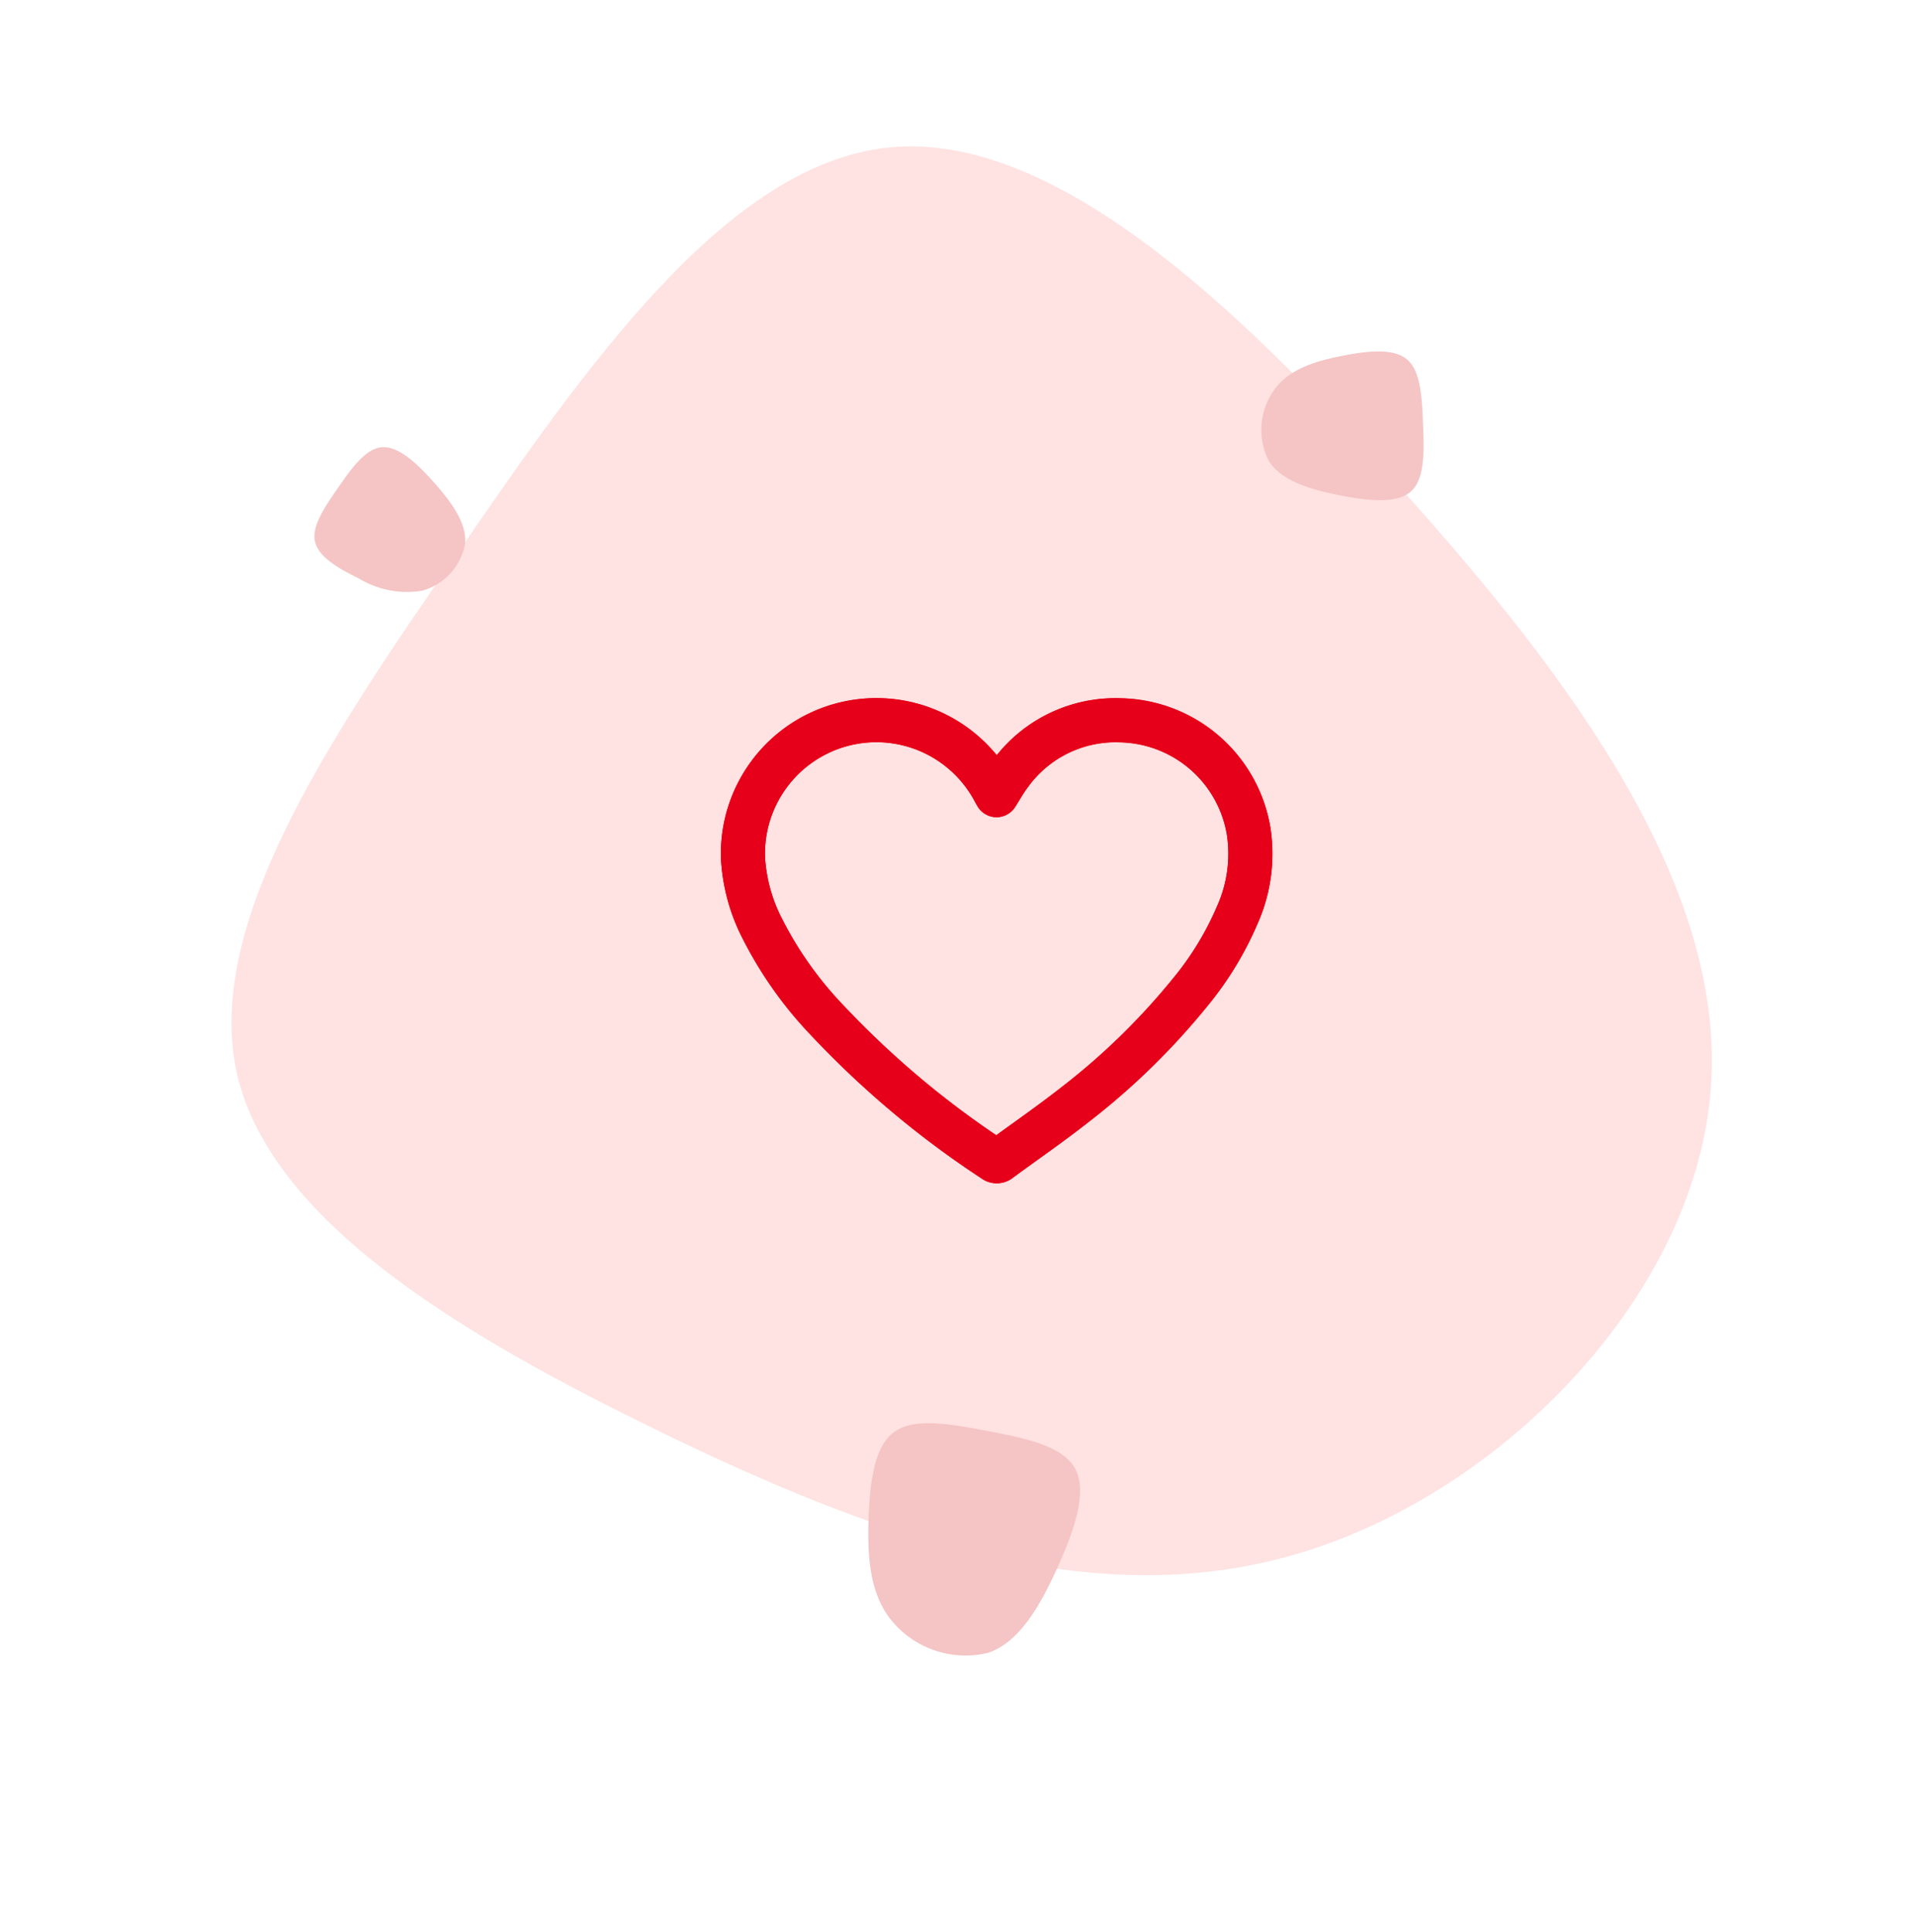 <svg xmlns="http://www.w3.org/2000/svg" xmlns:xlink="http://www.w3.org/1999/xlink" width="130.265" height="131.408" viewBox="0 0 130.265 131.408"><defs><clipPath id="clip-path"><rect id="Rectangle_2114" data-name="Rectangle 2114" width="44.536" height="40" fill="none" stroke="#707070" stroke-width="3"></rect></clipPath></defs><g id="Group_2924" data-name="Group 2924" transform="translate(-372.391 -3117.559)"><g id="Group_1003" data-name="Group 1003" transform="translate(372.391 3117.559)"><path id="blob_3_" data-name="blob(3)" d="M88.4,10.541c9.888,9.974,11.694,28.8,5.589,42.132-6.019,13.241-19.862,20.98-33.877,27.257S31.992,91.021,22.877,86.378c-9.114-4.729-13.327-19-17.455-34.135C1.209,37.109-3.09,21.03,3.1,11.916S25.972.652,43.255.137C60.538-.465,78.594.567,88.4,10.541Z" transform="translate(67.587 0) rotate(50)" fill="#ffe2e2"></path><path id="blob_3_2" data-name="blob(3)" d="M9,1.074a4.073,4.073,0,0,1,.569,4.291,6.342,6.342,0,0,1-3.45,2.776C4.695,8.78,3.258,9.271,2.33,8.8S.973,6.862.552,5.321-.315,2.142.316,1.214,2.645.066,4.406.014,8.005.058,9,1.074Z" transform="translate(26.671 29.401) rotate(50)" fill="#f5c4c4"></path><path id="blob_3_3" data-name="blob(3)" d="M14.387,1.716a6.509,6.509,0,0,1,.91,6.857c-.98,2.155-3.233,3.415-5.514,4.436s-4.576,1.805-6.06,1.05S1.554,10.966.883,8.5-.5,3.423.5,1.939,4.227.106,7.04.022,12.792.092,14.387,1.716Z" transform="matrix(-0.438, 0.899, -0.899, -0.438, 75.063, 100.237)" fill="#f5c4c4"></path><path id="blob_3_4" data-name="blob(3)" d="M10.288,1.227a4.655,4.655,0,0,1,.65,4.9C10.238,7.672,8.627,8.572,7,9.3s-3.272,1.291-4.333.751S1.111,7.842.631,6.08-.36,2.448.361,1.387,3.023.076,5.034.016,9.148.066,10.288,1.227Z" transform="translate(96.043 34.837) rotate(-167)" fill="#f5c4c4"></path></g><g id="Group_2465" data-name="Group 2465" transform="translate(417.924 3161.543)"><g id="Group_2467" data-name="Group 2467" clip-path="url(#clip-path)"><path id="Path_3201" data-name="Path 3201" d="M22.254,10.1c-.044-.076-.092-.155-.135-.236A9.077,9.077,0,0,0,5.008,14.366,11.906,11.906,0,0,0,6.23,19a26.026,26.026,0,0,0,4.49,6.4,62.785,62.785,0,0,0,11.359,9.535.287.287,0,0,0,.389-.009c1.7-1.25,3.443-2.448,5.1-3.752A47.266,47.266,0,0,0,35.435,23.5a21.6,21.6,0,0,0,3.214-5.282,10.186,10.186,0,0,0,.755-5.684,9.026,9.026,0,0,0-8.718-7.527,8.84,8.84,0,0,0-7.505,3.653C22.84,9.106,22.569,9.6,22.254,10.1Z" fill="none" stroke="#e60019" stroke-linecap="round" stroke-linejoin="round" stroke-width="3"></path><path id="Path_3202" data-name="Path 3202" d="M22.254,10.1c.315-.49.586-.989.927-1.433a8.84,8.84,0,0,1,7.505-3.653A9.026,9.026,0,0,1,39.4,12.536a10.186,10.186,0,0,1-.755,5.684A21.6,21.6,0,0,1,35.435,23.5a47.266,47.266,0,0,1-7.865,7.666c-1.659,1.3-3.4,2.5-5.1,3.752a.287.287,0,0,1-.389.009A62.785,62.785,0,0,1,10.72,25.394,26.026,26.026,0,0,1,6.23,19a11.906,11.906,0,0,1-1.222-4.629A9.077,9.077,0,0,1,22.119,9.859C22.162,9.94,22.21,10.019,22.254,10.1Z" fill="none" stroke="#e60019" stroke-linecap="round" stroke-linejoin="round" stroke-width="3"></path></g></g></g></svg>